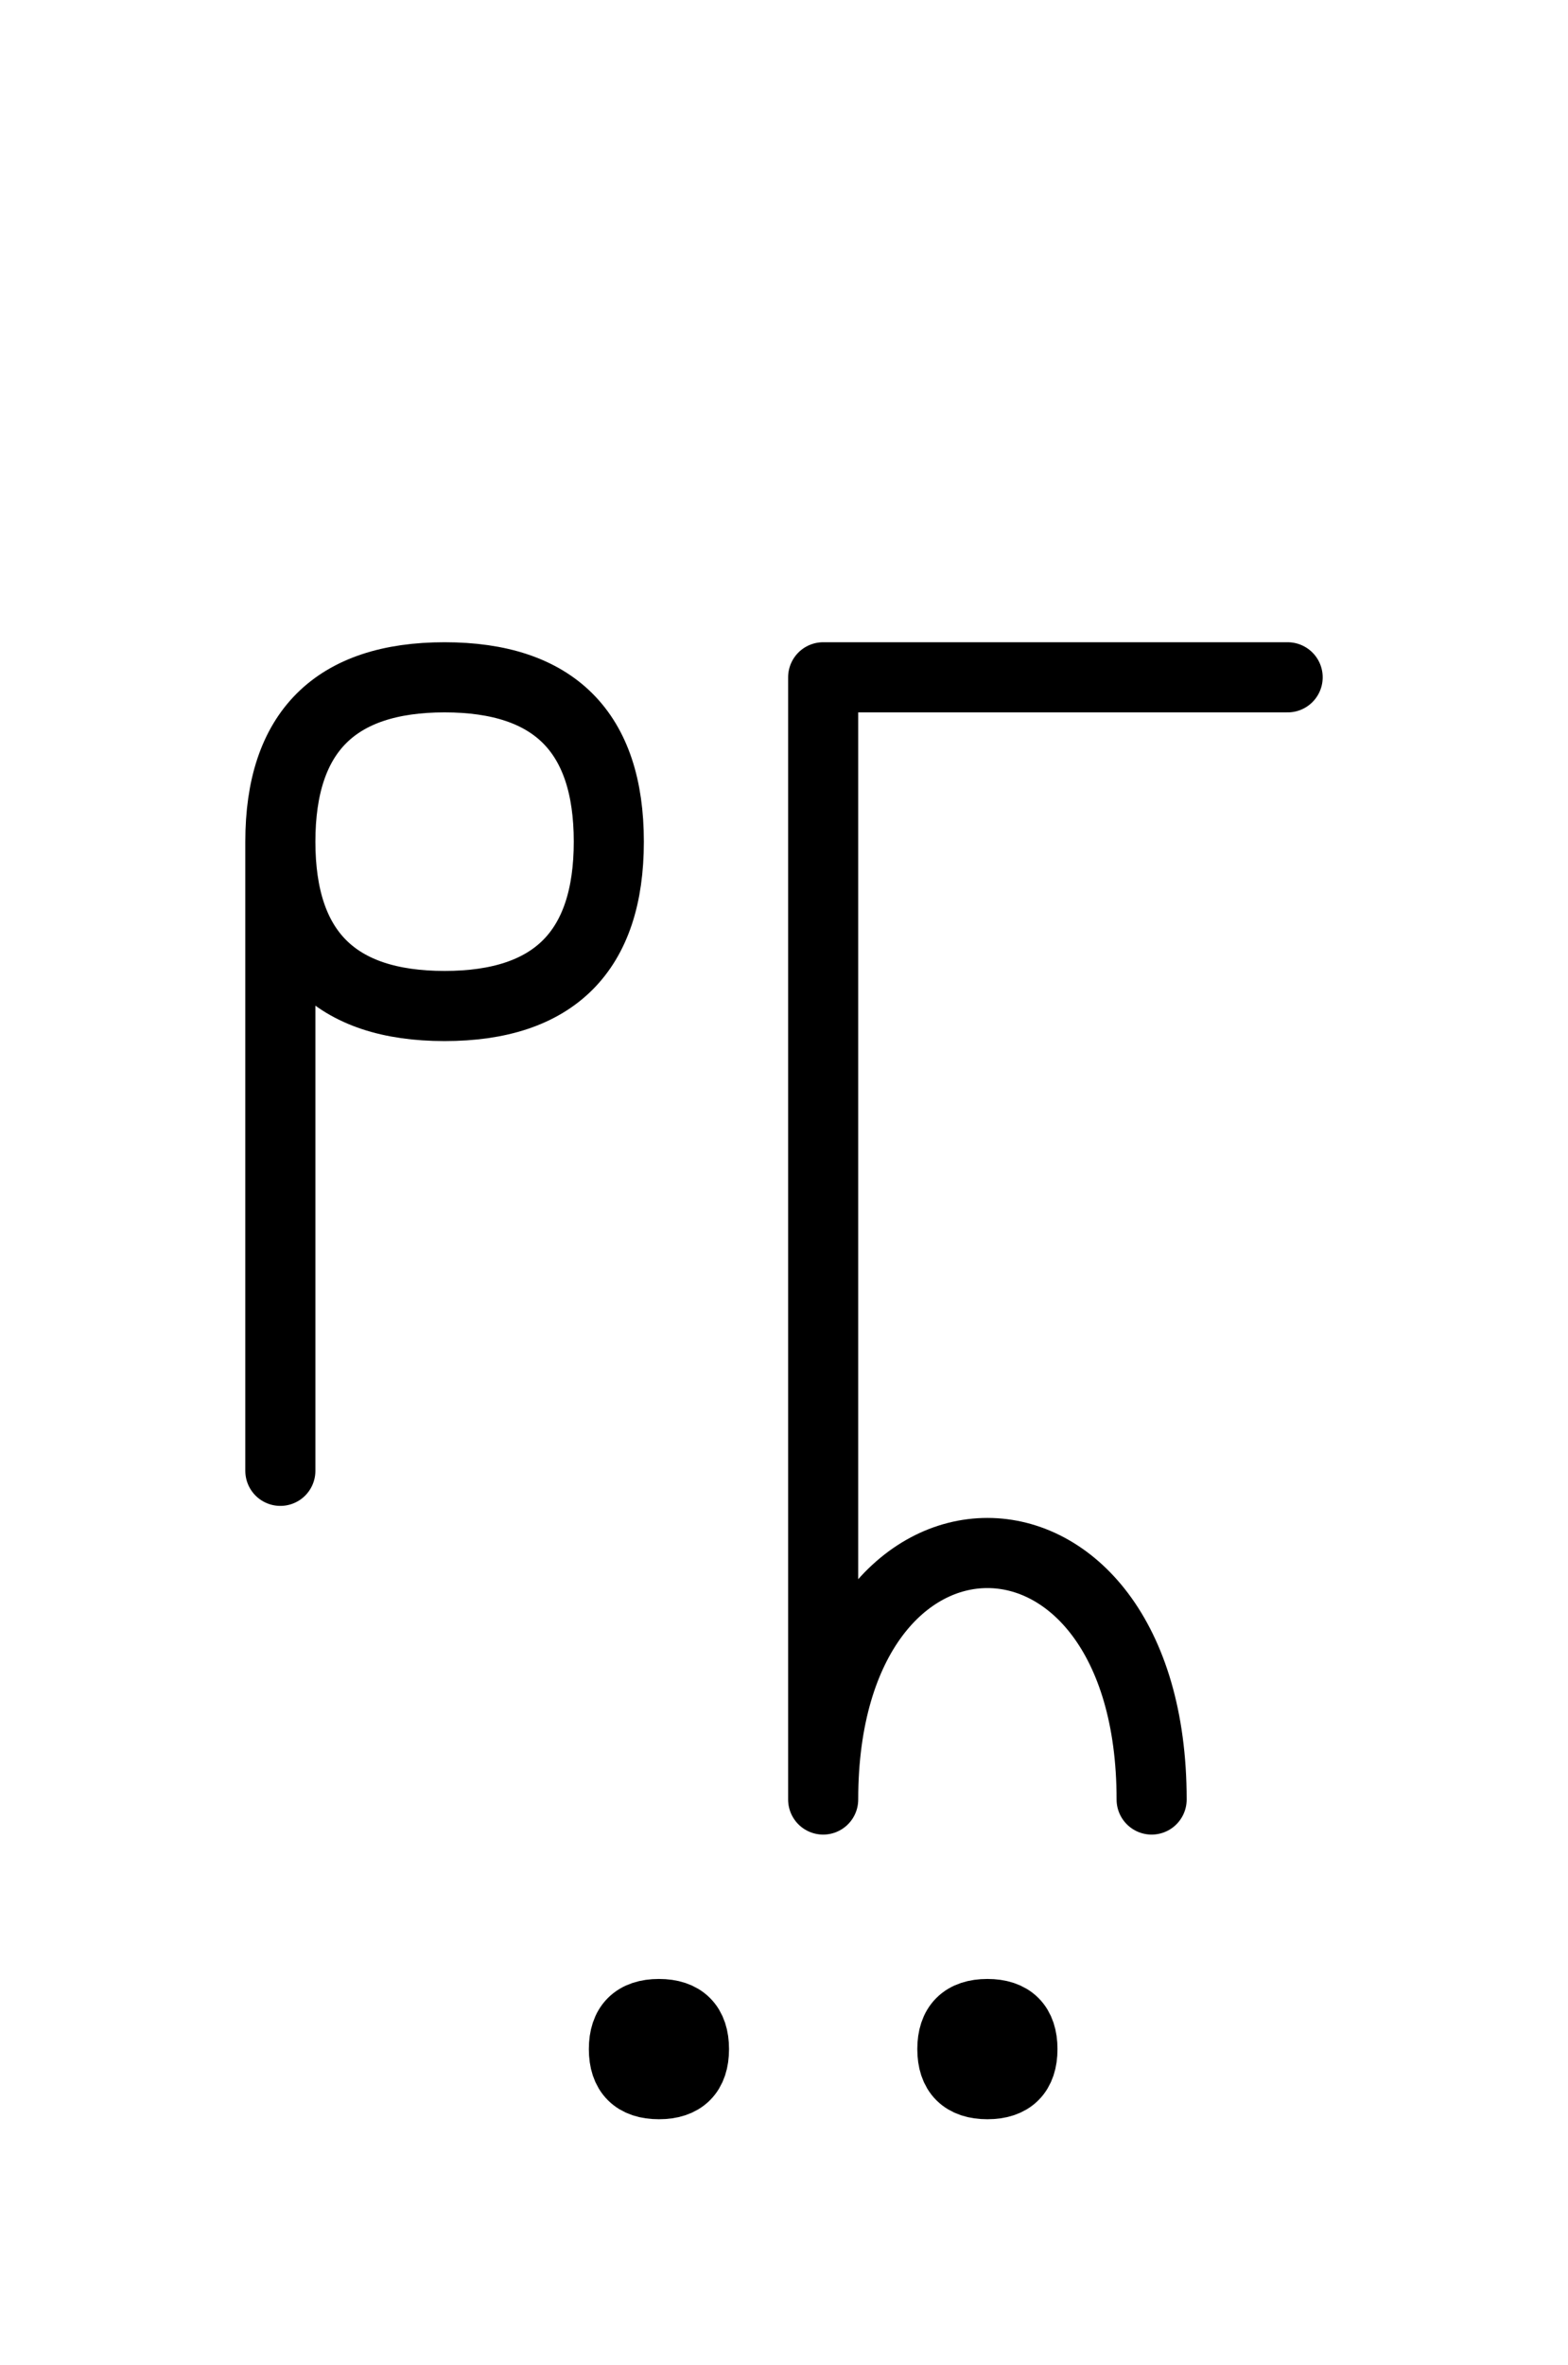 <?xml version="1.0" encoding="UTF-8"?>
<svg xmlns="http://www.w3.org/2000/svg" xmlns:xlink="http://www.w3.org/1999/xlink"
     width="27.965" height="42.144" viewBox="0 0 27.965 42.144">
<defs>
<path d="M14.681,22.071 L14.681,26.213 L14.681,12.071 L22.965,12.071 M14.681,22.071 L14.681,17.929 L14.681,32.071 C14.681,26.213,20.539,26.213,20.539,32.071 M5.0,22.071 L5.0,26.213 L5.0,15.0 Q5.0,12.071,7.929,12.071 Q10.858,12.071,10.858,15.0 Q10.858,17.929,7.929,17.929 Q5.0,17.929,5.0,15.0 M11.127,36.519 Q11.127,35.894,11.752,35.894 Q12.377,35.894,12.377,36.519 Q12.377,37.144,11.752,37.144 Q11.127,37.144,11.127,36.519 M16.985,36.519 Q16.985,35.894,17.61,35.894 Q18.235,35.894,18.235,36.519 Q18.235,37.144,17.61,37.144 Q16.985,37.144,16.985,36.519" stroke="black" fill="none" stroke-width="1.25" stroke-linecap="round" stroke-linejoin="round" id="d0" />
</defs>
<use xlink:href="#d0" x="0" y="0" />
</svg>